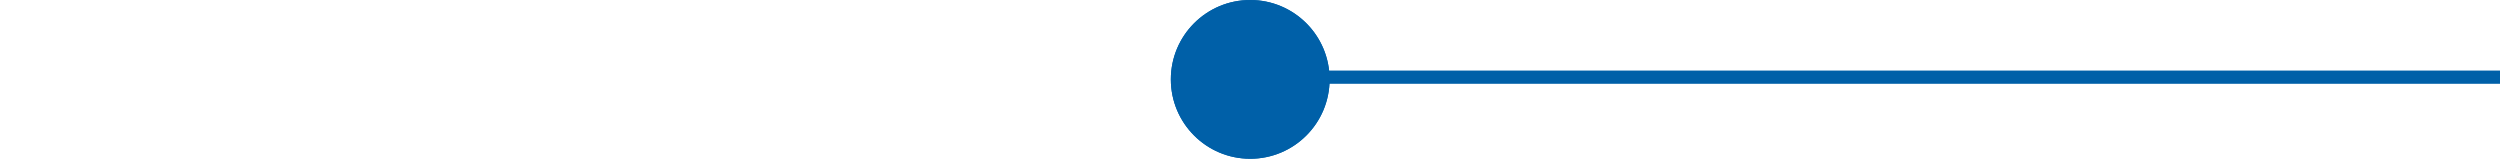 <?xml version="1.0" encoding="utf-8"?>
<!-- Generator: Adobe Illustrator 25.2.0, SVG Export Plug-In . SVG Version: 6.00 Build 0)  -->
<svg version="1.1" id="Livello_1" xmlns="http://www.w3.org/2000/svg" xmlns:xlink="http://www.w3.org/1999/xlink" x="0px" y="0px"
	 viewBox="0 0 566.9 36" style="enable-background:new 0 0 566.9 36;" xml:space="preserve">
<style type="text/css">
	.st0{fill:none;stroke:#0060A8;stroke-width:3;}
	.st1{fill:#0060A8;}
	.st2{fill:none;stroke:#0060A8;}
</style>
<g id="Raggruppa_3497" transform="translate(-289 -5543)">
	<line id="Linea_138" class="st0" x1="573" y1="5560.5" x2="1738" y2="5560.5"/>
	<g id="Ellisse_16" transform="translate(331 5543)">
		<circle class="st1" cx="241.5" cy="18" r="18"/>
		<circle class="st2" cx="241.5" cy="18" r="17.5"/>
	</g>
</g>
</svg>
